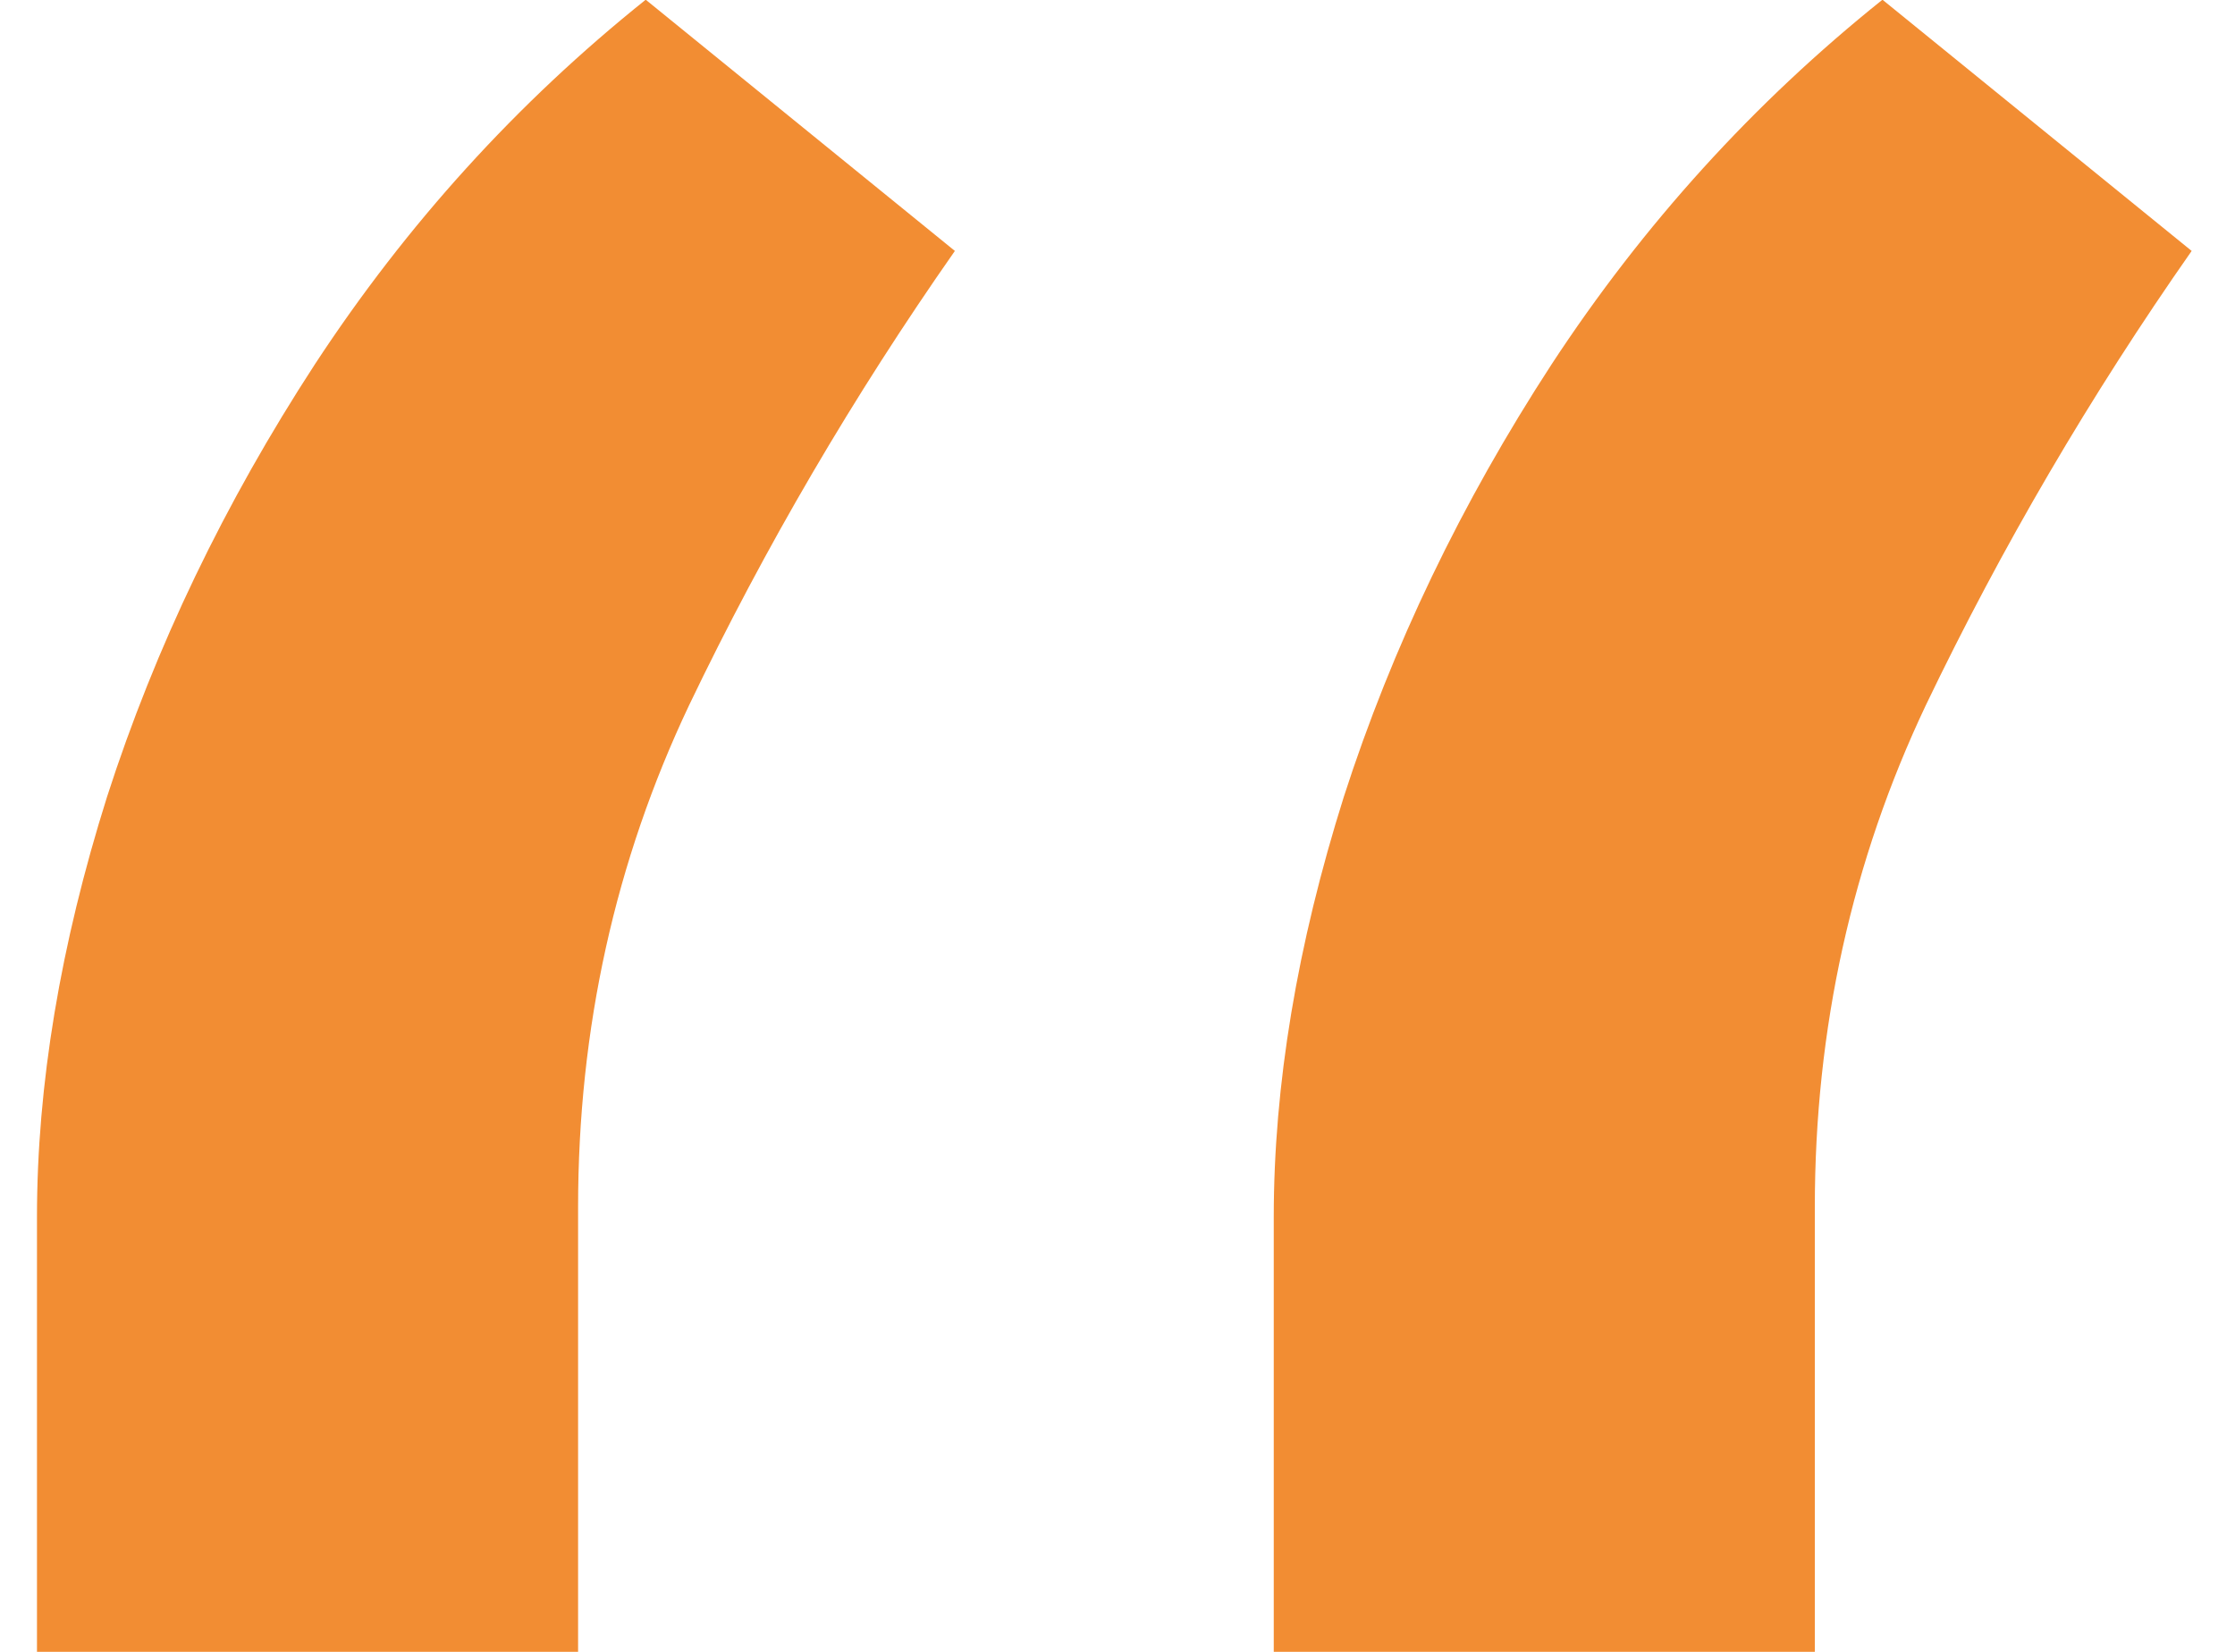 <svg
                        xmlns="http://www.w3.org/2000/svg"
                        width="46"
                        height="34"
                        viewBox="0 0 46 34"
                        fill="none"
                      >
                        <path
                          d="M0.761 34V25.051C0.761 22.333 1.242 19.45 2.203 16.401C3.197 13.318 4.623 10.352 6.479 7.501C8.368 4.618 10.638 2.116 13.29 -0.006L19.653 5.165C17.565 8.148 15.742 11.263 14.185 14.511C12.66 17.726 11.898 21.173 11.898 24.852V34H0.761ZM26.216 34V25.051C26.216 22.333 26.697 19.45 27.658 16.401C28.652 13.318 30.077 10.352 31.933 7.501C33.822 4.618 36.093 2.116 38.744 -0.006L45.108 5.165C43.02 8.148 41.197 11.263 39.639 14.511C38.115 17.726 37.352 21.173 37.352 24.852V34H26.216Z"
                          fill="#F28D33"
                        />
                      </svg>